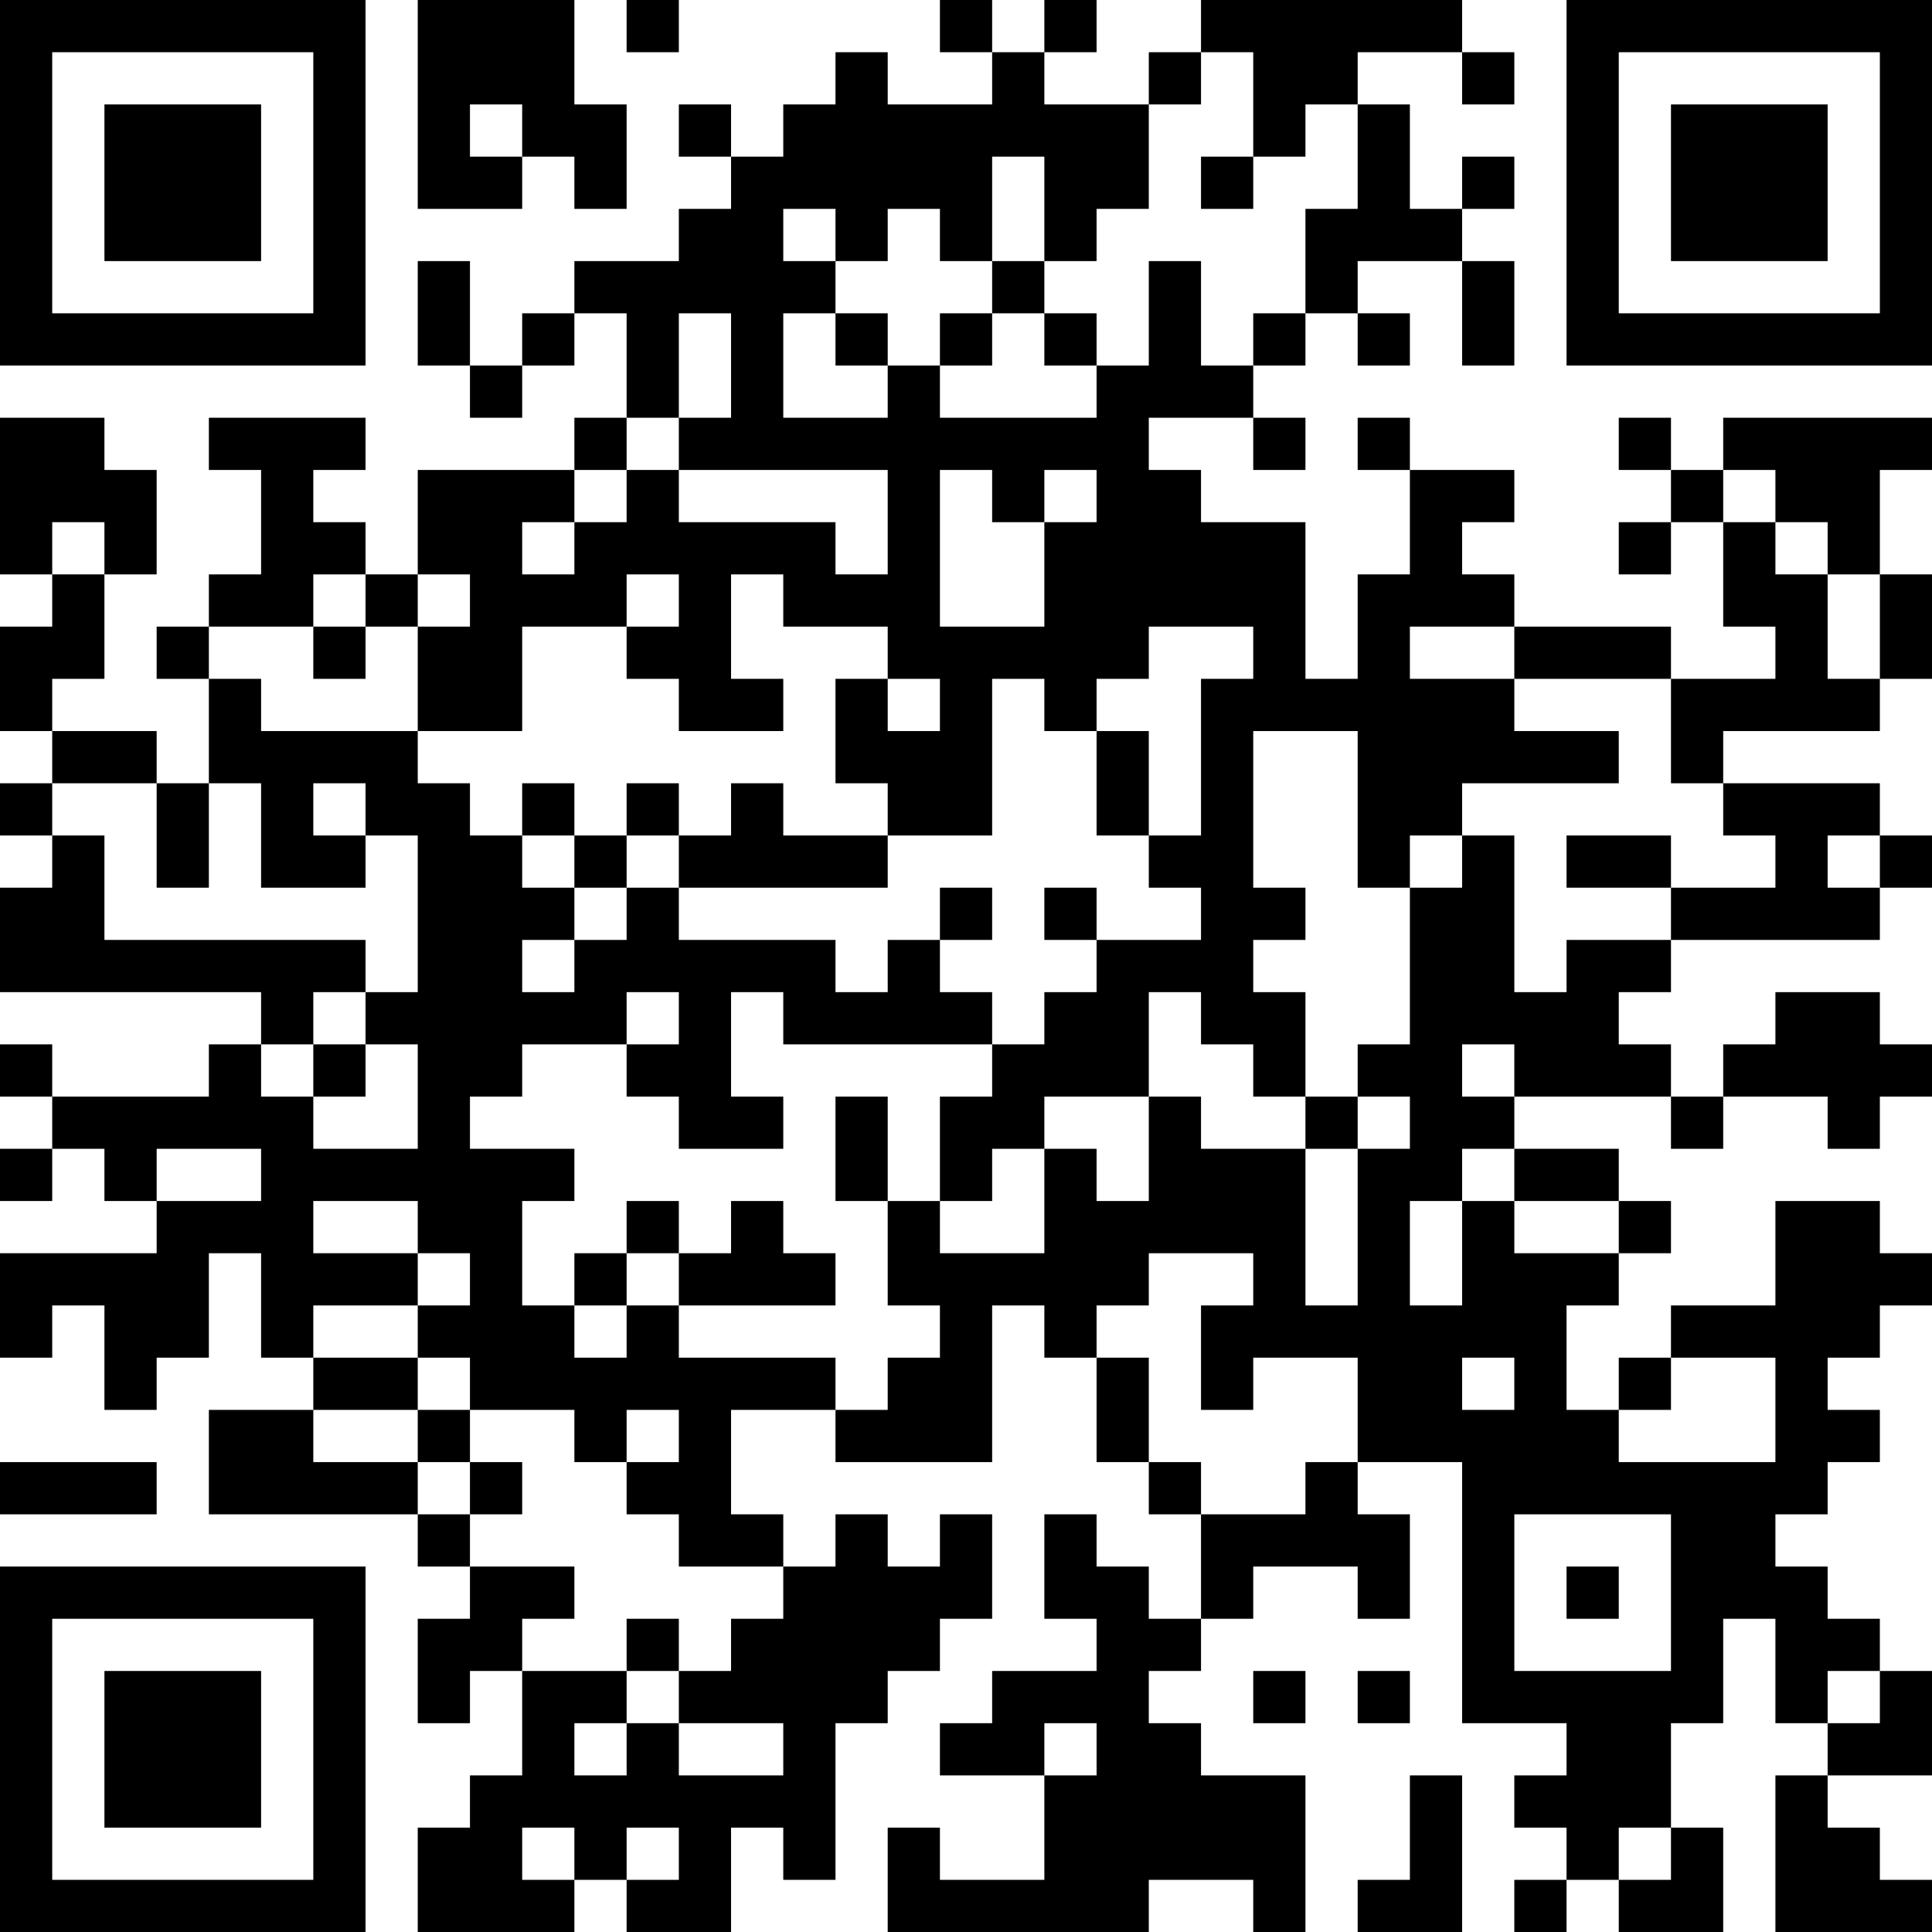 <?xml version="1.0" encoding="UTF-8"?>
<svg xmlns="http://www.w3.org/2000/svg" version="1.1" width="250" height="250" viewBox="0 0 250 250"><rect x="0" y="0" width="250" height="250" fill="#ffffff"/><g transform="scale(6.757)"><g transform="translate(0,0)"><path fill-rule="evenodd" d="M8 0L8 4L10 4L10 3L11 3L11 4L12 4L12 2L11 2L11 0ZM12 0L12 1L13 1L13 0ZM18 0L18 1L19 1L19 2L17 2L17 1L16 1L16 2L15 2L15 3L14 3L14 2L13 2L13 3L14 3L14 4L13 4L13 5L11 5L11 6L10 6L10 7L9 7L9 5L8 5L8 7L9 7L9 8L10 8L10 7L11 7L11 6L12 6L12 8L11 8L11 9L8 9L8 11L7 11L7 10L6 10L6 9L7 9L7 8L4 8L4 9L5 9L5 11L4 11L4 12L3 12L3 13L4 13L4 15L3 15L3 14L1 14L1 13L2 13L2 11L3 11L3 9L2 9L2 8L0 8L0 11L1 11L1 12L0 12L0 14L1 14L1 15L0 15L0 16L1 16L1 17L0 17L0 19L5 19L5 20L4 20L4 21L1 21L1 20L0 20L0 21L1 21L1 22L0 22L0 23L1 23L1 22L2 22L2 23L3 23L3 24L0 24L0 26L1 26L1 25L2 25L2 27L3 27L3 26L4 26L4 24L5 24L5 26L6 26L6 27L4 27L4 29L8 29L8 30L9 30L9 31L8 31L8 33L9 33L9 32L10 32L10 34L9 34L9 35L8 35L8 37L11 37L11 36L12 36L12 37L14 37L14 35L15 35L15 36L16 36L16 33L17 33L17 32L18 32L18 31L19 31L19 29L18 29L18 30L17 30L17 29L16 29L16 30L15 30L15 29L14 29L14 27L16 27L16 28L19 28L19 25L20 25L20 26L21 26L21 28L22 28L22 29L23 29L23 31L22 31L22 30L21 30L21 29L20 29L20 31L21 31L21 32L19 32L19 33L18 33L18 34L20 34L20 36L18 36L18 35L17 35L17 37L22 37L22 36L24 36L24 37L25 37L25 34L23 34L23 33L22 33L22 32L23 32L23 31L24 31L24 30L26 30L26 31L27 31L27 29L26 29L26 28L28 28L28 33L30 33L30 34L29 34L29 35L30 35L30 36L29 36L29 37L30 37L30 36L31 36L31 37L33 37L33 35L32 35L32 33L33 33L33 31L34 31L34 33L35 33L35 34L34 34L34 37L37 37L37 36L36 36L36 35L35 35L35 34L37 34L37 32L36 32L36 31L35 31L35 30L34 30L34 29L35 29L35 28L36 28L36 27L35 27L35 26L36 26L36 25L37 25L37 24L36 24L36 23L34 23L34 25L32 25L32 26L31 26L31 27L30 27L30 25L31 25L31 24L32 24L32 23L31 23L31 22L29 22L29 21L32 21L32 22L33 22L33 21L35 21L35 22L36 22L36 21L37 21L37 20L36 20L36 19L34 19L34 20L33 20L33 21L32 21L32 20L31 20L31 19L32 19L32 18L36 18L36 17L37 17L37 16L36 16L36 15L33 15L33 14L36 14L36 13L37 13L37 11L36 11L36 9L37 9L37 8L33 8L33 9L32 9L32 8L31 8L31 9L32 9L32 10L31 10L31 11L32 11L32 10L33 10L33 12L34 12L34 13L32 13L32 12L29 12L29 11L28 11L28 10L29 10L29 9L27 9L27 8L26 8L26 9L27 9L27 11L26 11L26 13L25 13L25 10L23 10L23 9L22 9L22 8L24 8L24 9L25 9L25 8L24 8L24 7L25 7L25 6L26 6L26 7L27 7L27 6L26 6L26 5L28 5L28 7L29 7L29 5L28 5L28 4L29 4L29 3L28 3L28 4L27 4L27 2L26 2L26 1L28 1L28 2L29 2L29 1L28 1L28 0L23 0L23 1L22 1L22 2L20 2L20 1L21 1L21 0L20 0L20 1L19 1L19 0ZM23 1L23 2L22 2L22 4L21 4L21 5L20 5L20 3L19 3L19 5L18 5L18 4L17 4L17 5L16 5L16 4L15 4L15 5L16 5L16 6L15 6L15 8L17 8L17 7L18 7L18 8L21 8L21 7L22 7L22 5L23 5L23 7L24 7L24 6L25 6L25 4L26 4L26 2L25 2L25 3L24 3L24 1ZM9 2L9 3L10 3L10 2ZM23 3L23 4L24 4L24 3ZM19 5L19 6L18 6L18 7L19 7L19 6L20 6L20 7L21 7L21 6L20 6L20 5ZM13 6L13 8L12 8L12 9L11 9L11 10L10 10L10 11L11 11L11 10L12 10L12 9L13 9L13 10L16 10L16 11L17 11L17 9L13 9L13 8L14 8L14 6ZM16 6L16 7L17 7L17 6ZM18 9L18 12L20 12L20 10L21 10L21 9L20 9L20 10L19 10L19 9ZM33 9L33 10L34 10L34 11L35 11L35 13L36 13L36 11L35 11L35 10L34 10L34 9ZM1 10L1 11L2 11L2 10ZM6 11L6 12L4 12L4 13L5 13L5 14L8 14L8 15L9 15L9 16L10 16L10 17L11 17L11 18L10 18L10 19L11 19L11 18L12 18L12 17L13 17L13 18L16 18L16 19L17 19L17 18L18 18L18 19L19 19L19 20L15 20L15 19L14 19L14 21L15 21L15 22L13 22L13 21L12 21L12 20L13 20L13 19L12 19L12 20L10 20L10 21L9 21L9 22L11 22L11 23L10 23L10 25L11 25L11 26L12 26L12 25L13 25L13 26L16 26L16 27L17 27L17 26L18 26L18 25L17 25L17 23L18 23L18 24L20 24L20 22L21 22L21 23L22 23L22 21L23 21L23 22L25 22L25 25L26 25L26 22L27 22L27 21L26 21L26 20L27 20L27 17L28 17L28 16L29 16L29 19L30 19L30 18L32 18L32 17L34 17L34 16L33 16L33 15L32 15L32 13L29 13L29 12L27 12L27 13L29 13L29 14L31 14L31 15L28 15L28 16L27 16L27 17L26 17L26 14L24 14L24 17L25 17L25 18L24 18L24 19L25 19L25 21L24 21L24 20L23 20L23 19L22 19L22 21L20 21L20 22L19 22L19 23L18 23L18 21L19 21L19 20L20 20L20 19L21 19L21 18L23 18L23 17L22 17L22 16L23 16L23 13L24 13L24 12L22 12L22 13L21 13L21 14L20 14L20 13L19 13L19 16L17 16L17 15L16 15L16 13L17 13L17 14L18 14L18 13L17 13L17 12L15 12L15 11L14 11L14 13L15 13L15 14L13 14L13 13L12 13L12 12L13 12L13 11L12 11L12 12L10 12L10 14L8 14L8 12L9 12L9 11L8 11L8 12L7 12L7 11ZM6 12L6 13L7 13L7 12ZM21 14L21 16L22 16L22 14ZM1 15L1 16L2 16L2 18L7 18L7 19L6 19L6 20L5 20L5 21L6 21L6 22L8 22L8 20L7 20L7 19L8 19L8 16L7 16L7 15L6 15L6 16L7 16L7 17L5 17L5 15L4 15L4 17L3 17L3 15ZM10 15L10 16L11 16L11 17L12 17L12 16L13 16L13 17L17 17L17 16L15 16L15 15L14 15L14 16L13 16L13 15L12 15L12 16L11 16L11 15ZM30 16L30 17L32 17L32 16ZM35 16L35 17L36 17L36 16ZM18 17L18 18L19 18L19 17ZM20 17L20 18L21 18L21 17ZM6 20L6 21L7 21L7 20ZM28 20L28 21L29 21L29 20ZM16 21L16 23L17 23L17 21ZM25 21L25 22L26 22L26 21ZM3 22L3 23L5 23L5 22ZM28 22L28 23L27 23L27 25L28 25L28 23L29 23L29 24L31 24L31 23L29 23L29 22ZM6 23L6 24L8 24L8 25L6 25L6 26L8 26L8 27L6 27L6 28L8 28L8 29L9 29L9 30L11 30L11 31L10 31L10 32L12 32L12 33L11 33L11 34L12 34L12 33L13 33L13 34L15 34L15 33L13 33L13 32L14 32L14 31L15 31L15 30L13 30L13 29L12 29L12 28L13 28L13 27L12 27L12 28L11 28L11 27L9 27L9 26L8 26L8 25L9 25L9 24L8 24L8 23ZM12 23L12 24L11 24L11 25L12 25L12 24L13 24L13 25L16 25L16 24L15 24L15 23L14 23L14 24L13 24L13 23ZM22 24L22 25L21 25L21 26L22 26L22 28L23 28L23 29L25 29L25 28L26 28L26 26L24 26L24 27L23 27L23 25L24 25L24 24ZM28 26L28 27L29 27L29 26ZM32 26L32 27L31 27L31 28L34 28L34 26ZM8 27L8 28L9 28L9 29L10 29L10 28L9 28L9 27ZM0 28L0 29L3 29L3 28ZM29 29L29 32L32 32L32 29ZM30 30L30 31L31 31L31 30ZM12 31L12 32L13 32L13 31ZM24 32L24 33L25 33L25 32ZM26 32L26 33L27 33L27 32ZM35 32L35 33L36 33L36 32ZM20 33L20 34L21 34L21 33ZM27 34L27 36L26 36L26 37L28 37L28 34ZM10 35L10 36L11 36L11 35ZM12 35L12 36L13 36L13 35ZM31 35L31 36L32 36L32 35ZM0 0L0 7L7 7L7 0ZM1 1L1 6L6 6L6 1ZM2 2L2 5L5 5L5 2ZM30 0L30 7L37 7L37 0ZM31 1L31 6L36 6L36 1ZM32 2L32 5L35 5L35 2ZM0 30L0 37L7 37L7 30ZM1 31L1 36L6 36L6 31ZM2 32L2 35L5 35L5 32Z" fill="#000000"/></g></g></svg>
